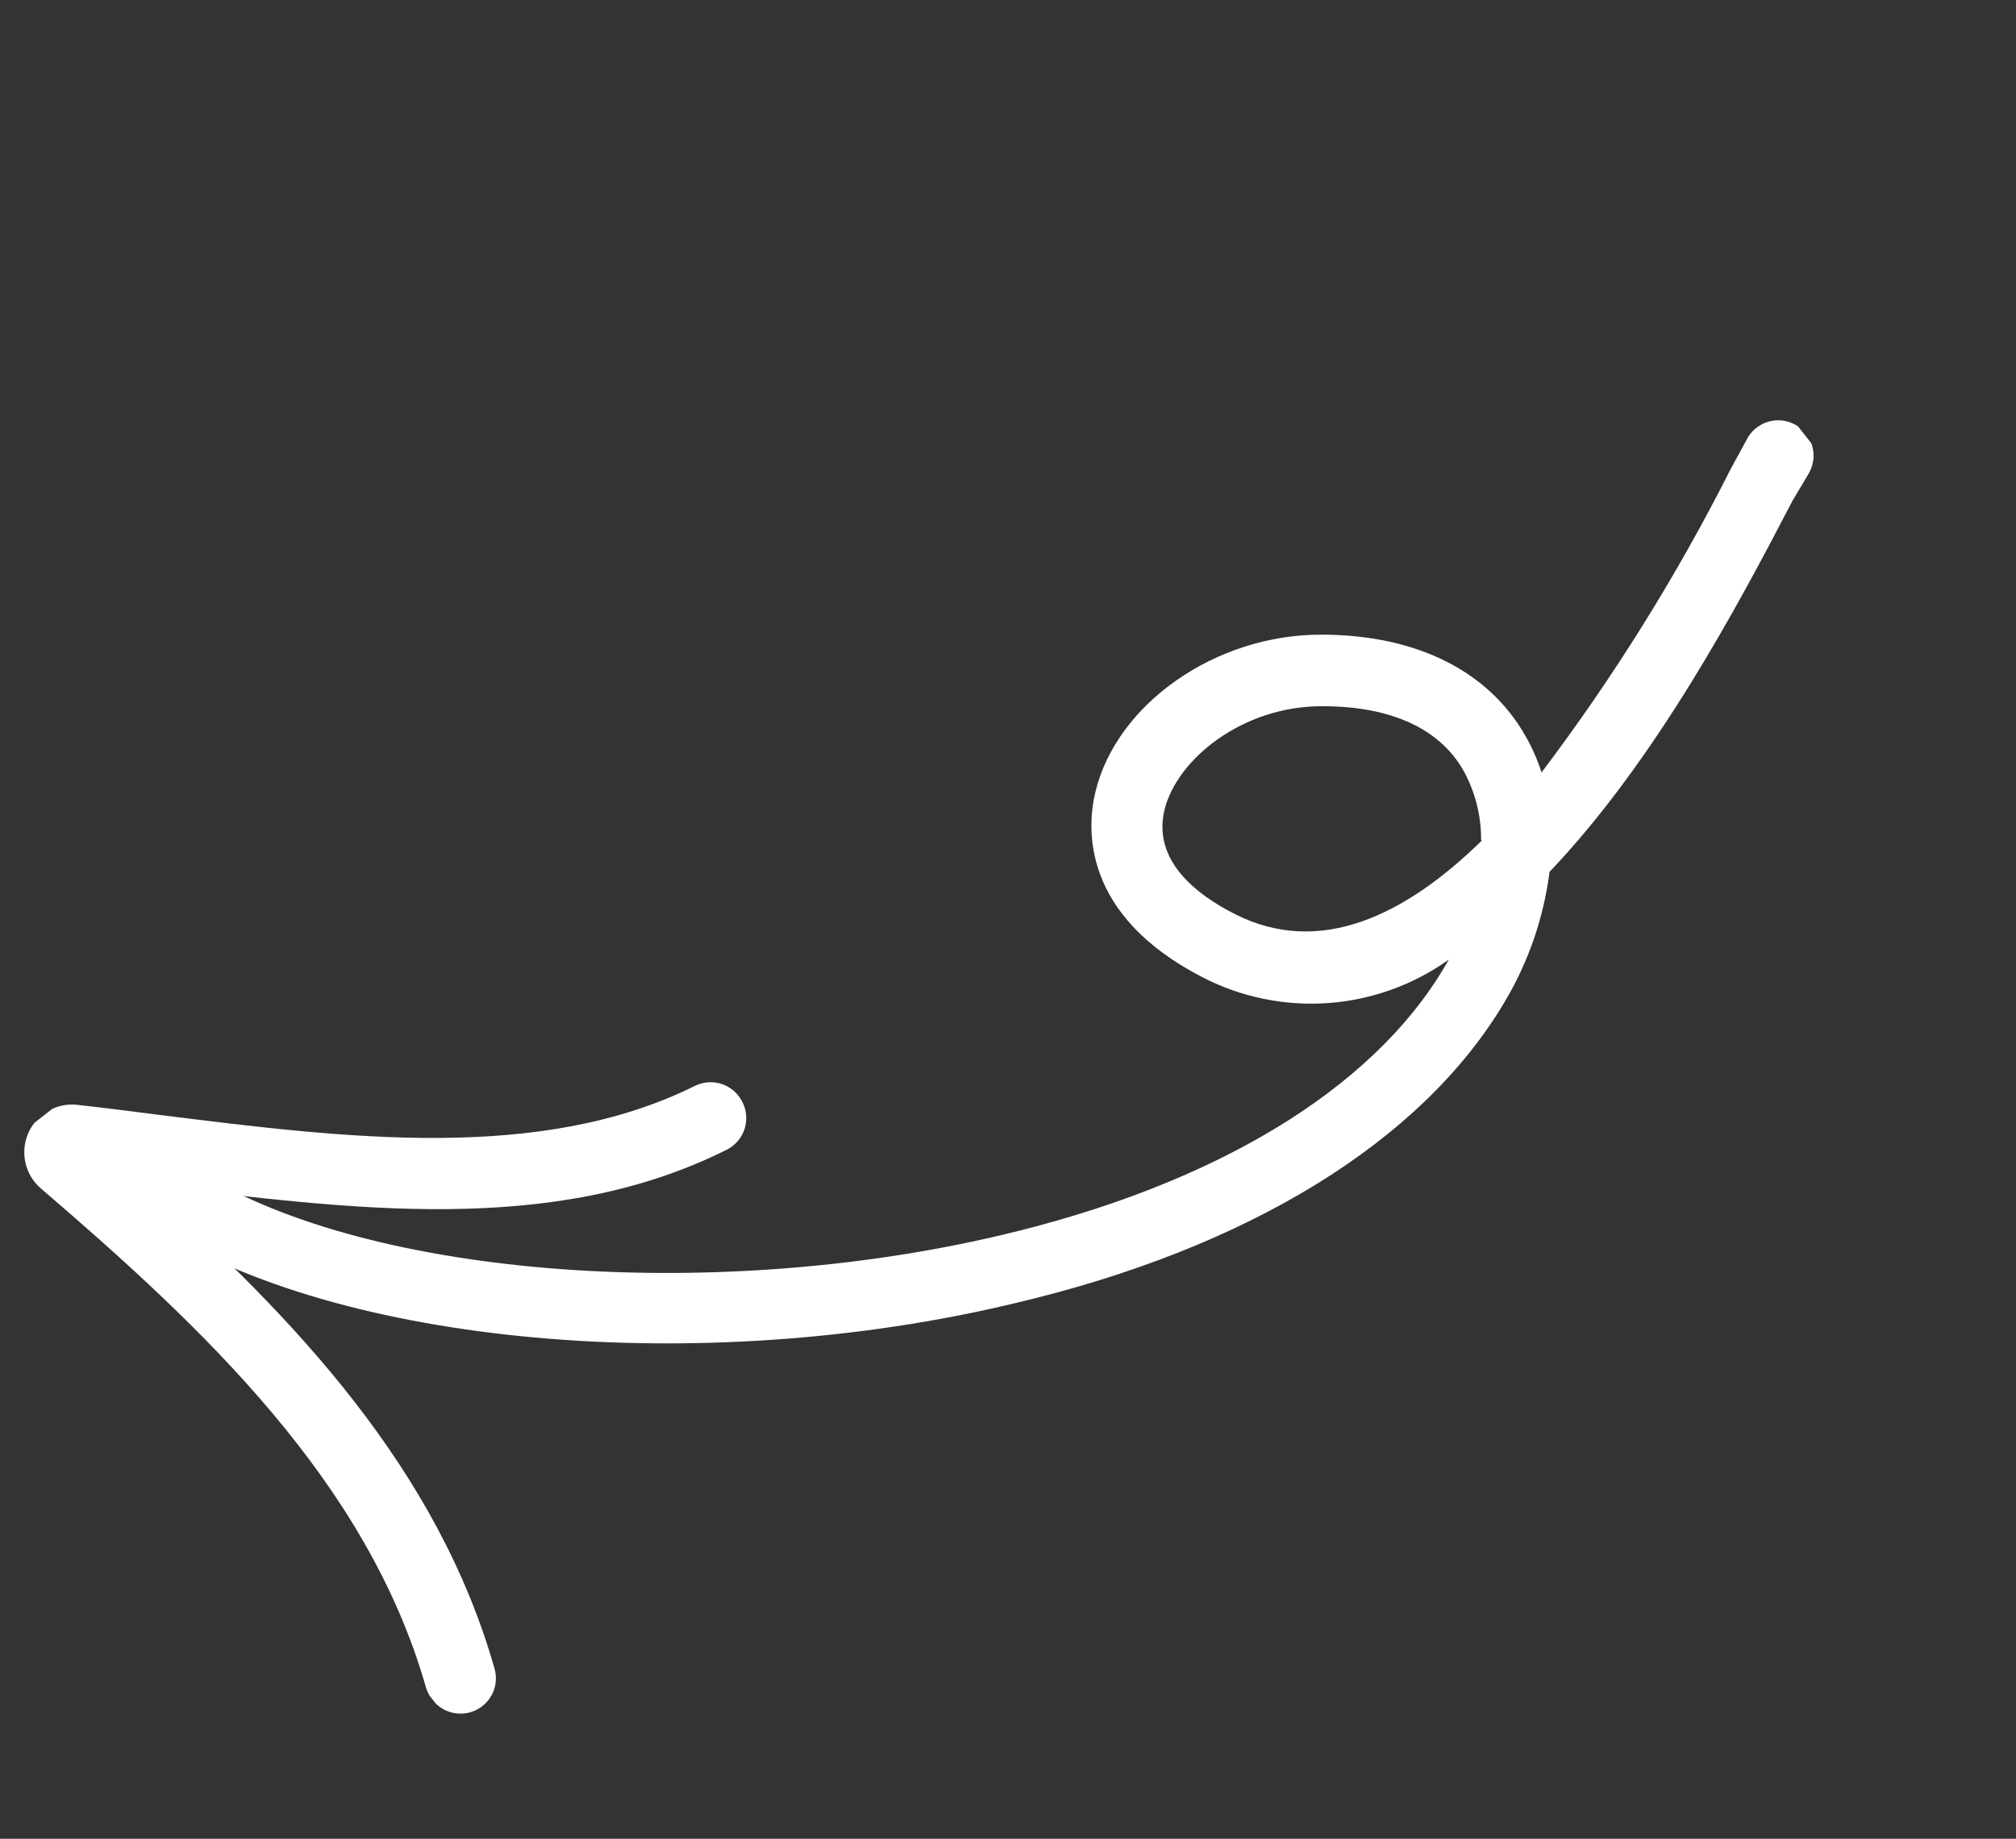 <svg xmlns="http://www.w3.org/2000/svg" width="57" height="52" viewBox="0 0 57 52" fill="none"><rect x="0" y="0" width="57" height="52" fill="#333333" stroke="none"/><g clip-path="url(#clip0_130_2150)"><path d="M12.227 48.07C12.37 48.255 12.572 48.385 12.8 48.437C13.028 48.489 13.268 48.459 13.476 48.352C13.684 48.246 13.848 48.07 13.941 47.855C14.033 47.64 14.046 47.399 13.979 47.175C12.368 41.535 8.339 37.286 4.085 33.494L4.31 33.521C9.927 34.193 15.636 34.982 20.569 32.503C20.802 32.379 20.977 32.168 21.055 31.916C21.133 31.663 21.108 31.391 20.986 31.157C20.927 31.039 20.846 30.935 20.747 30.849C20.647 30.763 20.532 30.697 20.407 30.656C20.283 30.614 20.151 30.598 20.02 30.608C19.889 30.617 19.761 30.652 19.644 30.711C15.276 32.874 9.817 32.193 4.527 31.532C3.748 31.431 2.97 31.331 2.203 31.247C1.914 31.211 1.621 31.269 1.367 31.414C1.114 31.558 0.914 31.781 0.798 32.049C0.682 32.316 0.655 32.614 0.723 32.898C0.79 33.182 0.948 33.436 1.172 33.623C5.757 37.561 10.373 41.895 12.037 47.698C12.073 47.834 12.138 47.961 12.227 48.07Z" fill="white"></path><path d="M4.073 34.433C4.138 34.52 4.218 34.595 4.31 34.654C9.523 38.047 19.829 38.987 28.709 36.851C35.297 35.296 40.201 32.279 42.537 28.342C43.211 27.215 43.645 25.96 43.811 24.656C46.816 21.505 49.169 17.072 50.677 14.168L51.132 13.404C51.202 13.287 51.248 13.158 51.267 13.024C51.286 12.889 51.277 12.753 51.241 12.622C51.205 12.491 51.143 12.368 51.059 12.262C50.974 12.156 50.869 12.068 50.749 12.004C50.629 11.94 50.498 11.901 50.363 11.889C50.227 11.877 50.091 11.893 49.962 11.936C49.834 11.979 49.715 12.047 49.613 12.137C49.511 12.227 49.429 12.337 49.371 12.46L48.934 13.262C47.412 16.277 45.622 19.15 43.585 21.845C43.471 21.486 43.319 21.141 43.131 20.815C42.091 18.974 40.041 17.953 37.378 17.948C34.389 17.932 31.569 19.895 30.97 22.402C30.731 23.392 30.556 25.87 34.011 27.643C35.105 28.205 36.333 28.455 37.559 28.366C38.786 28.276 39.965 27.851 40.965 27.136L40.84 27.349C38.787 30.821 34.328 33.514 28.283 34.935C19.987 36.891 10.113 36.095 5.419 33.006C5.22 32.882 4.984 32.832 4.752 32.864C4.52 32.897 4.306 33.01 4.149 33.184C3.992 33.357 3.901 33.581 3.891 33.815C3.882 34.049 3.955 34.279 4.098 34.464L4.073 34.433ZM41.895 23.772C39.74 25.886 37.313 27.07 34.916 25.85C33.822 25.299 32.577 24.331 32.926 22.899C33.276 21.467 35.144 19.959 37.392 19.972C39.337 19.97 40.734 20.614 41.4 21.833C41.716 22.422 41.88 23.08 41.876 23.748L41.895 23.772Z" fill="white"></path></g><defs><clipPath id="clip0_130_2150"><rect width="23.9" height="52.61" fill="white" transform="matrix(-0.618 -0.786 -0.786 0.618 56.128 18.787)"></rect></clipPath></defs></svg>